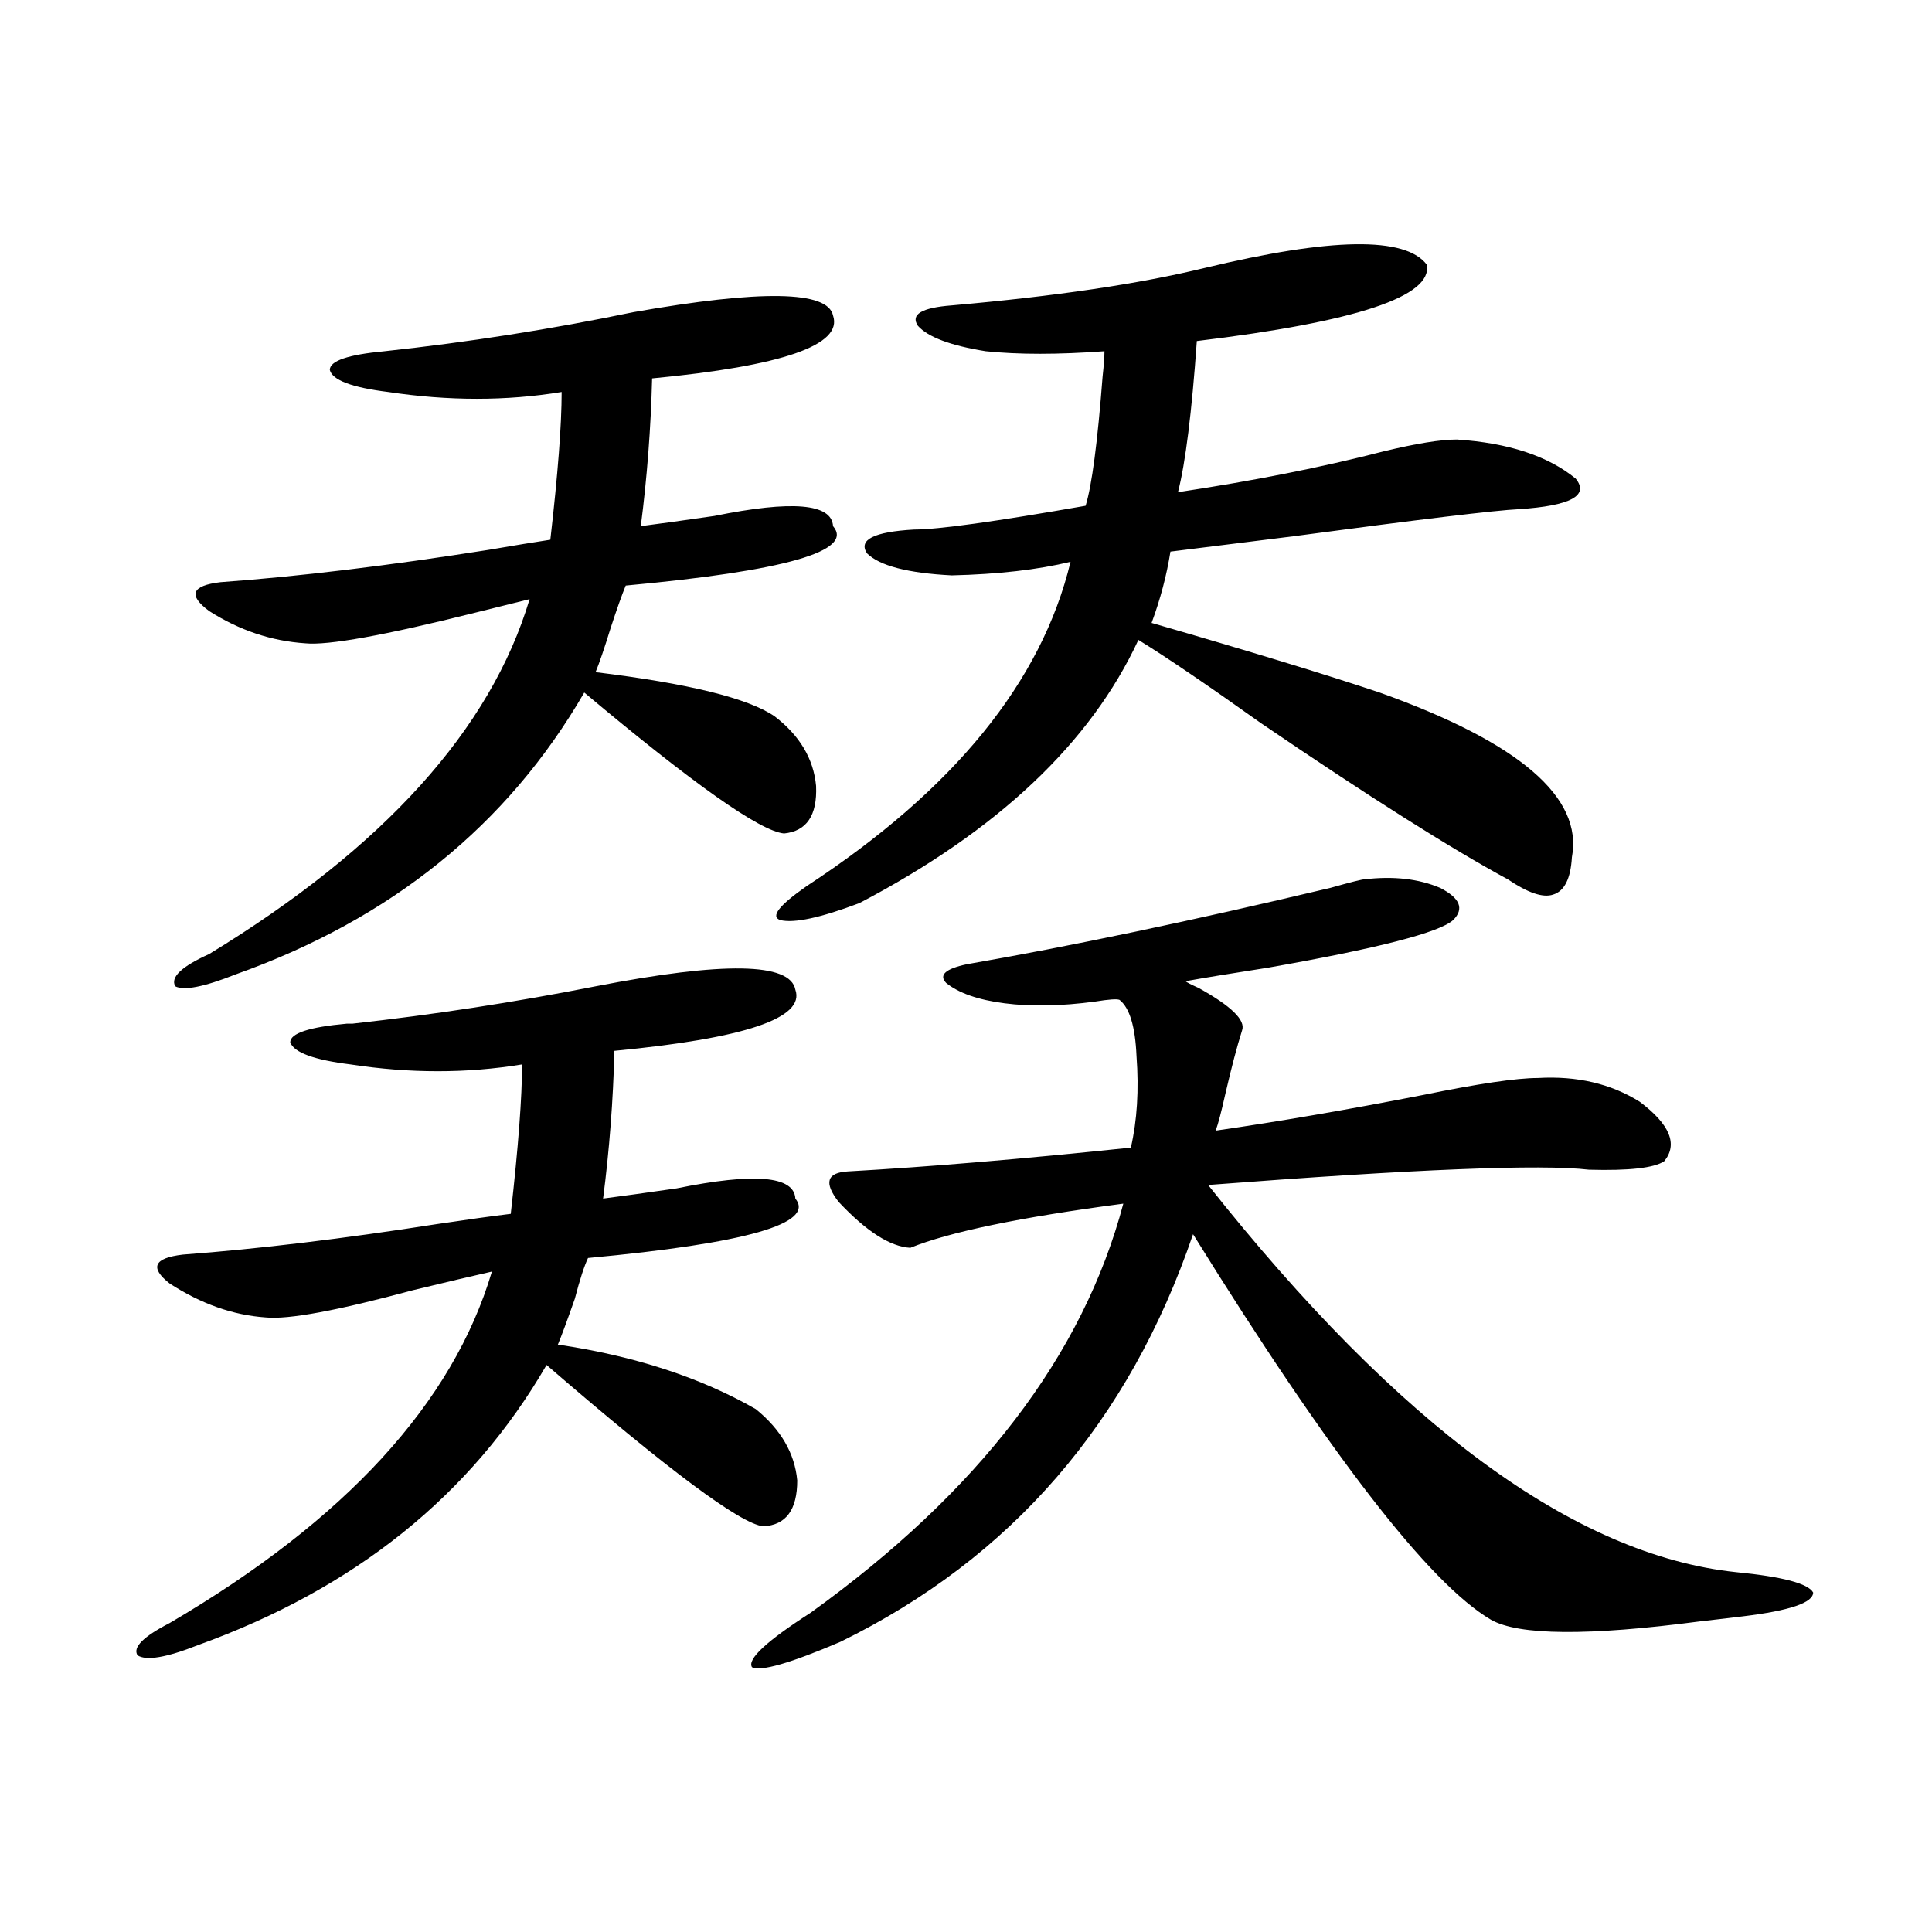 <?xml version="1.0" encoding="utf-8"?>
<!-- Generator: Adobe Illustrator 16.0.0, SVG Export Plug-In . SVG Version: 6.00 Build 0)  -->
<!DOCTYPE svg PUBLIC "-//W3C//DTD SVG 1.1//EN" "http://www.w3.org/Graphics/SVG/1.1/DTD/svg11.dtd">
<svg version="1.1" id="图层_1" xmlns="http://www.w3.org/2000/svg" xmlns:xlink="http://www.w3.org/1999/xlink" x="0px" y="0px"
	 width="1000px" height="1000px" viewBox="0 0 1000 1000" enable-background="new 0 0 1000 1000" xml:space="preserve">
<path d="M308.261,510.508c66.34-12.882,100.806-12.305,103.412,1.758c5.198,14.653-26.021,25.2-93.656,31.641
	c-0.655,25.79-2.606,51.278-5.854,76.465c9.101-1.167,21.783-2.925,38.048-5.273c40.319-8.198,60.807-6.44,61.462,5.273
	c10.396,12.896-25.365,23.153-107.314,30.762c-1.951,4.106-4.237,11.138-6.829,21.094c-3.902,11.138-6.829,19.048-8.78,23.73
	c39.664,5.864,73.81,17.001,102.437,33.398c13.003,10.547,20.152,22.852,21.463,36.914c0,15.243-5.854,23.153-17.561,23.73
	c-11.707-1.167-49.114-29.004-112.192-83.496c-39.023,67.388-99.189,115.714-180.483,145.02c-16.265,6.44-26.676,8.198-31.219,5.273
	c-2.607-4.106,2.927-9.668,16.585-16.699c91.049-53.312,146.658-113.956,166.825-181.934c-10.411,2.349-24.069,5.575-40.974,9.668
	c-39.023,10.547-64.389,15.243-76.096,14.063c-16.92-1.167-33.505-7.031-49.755-17.578c-10.412-8.198-8.14-13.184,6.829-14.941
	c39.023-2.925,82.925-8.198,131.704-15.82c15.609-2.335,28.292-4.093,38.047-5.273c3.902-34.565,5.854-60.343,5.854-77.344
	c-28.627,4.696-58.215,4.696-88.778,0c-18.872-2.335-29.268-6.152-31.219-11.426c0-4.683,9.756-7.91,29.268-9.668
	c0.64,0,1.616,0,2.927,0C224.681,525.161,266.631,518.72,308.261,510.508z M327.772,161.582
	c66.34-11.714,100.806-11.124,103.412,1.758c5.198,15.243-26.021,26.079-93.656,32.52c-0.655,25.79-2.606,51.278-5.854,76.465
	c9.101-1.167,21.783-2.925,38.048-5.273c40.319-8.198,60.807-6.44,61.462,5.273c11.052,12.896-24.725,23.153-107.314,30.762
	c-1.951,4.696-4.558,12.017-7.805,21.973c-3.262,10.547-5.854,18.169-7.805,22.852c48.124,5.864,79.022,13.485,92.681,22.852
	c13.003,9.97,20.152,21.973,21.463,36.035c0.641,15.243-4.878,23.442-16.585,24.609c-12.362-1.167-46.828-25.488-103.412-72.949
	c-39.679,68.555-99.845,117.196-180.483,145.898c-16.265,6.454-26.676,8.501-31.219,6.152c-2.607-4.683,3.247-10.245,17.561-16.699
	c90.394-55.069,145.682-116.304,165.849-183.691c-7.164,1.758-16.585,4.106-28.292,7.031c-46.828,11.728-76.095,17.001-87.802,15.82
	c-17.561-1.167-34.146-6.729-49.755-16.699c-11.067-8.198-9.116-13.184,5.854-14.941c40.319-2.925,86.492-8.487,138.533-16.699
	c13.658-2.335,24.39-4.093,32.194-5.273c3.902-33.976,5.854-59.464,5.854-76.465c-28.627,4.696-58.535,4.696-89.753,0
	c-18.872-2.335-28.948-6.152-30.243-11.426c0-4.683,9.42-7.91,28.292-9.668C242.562,177.114,285.487,170.371,327.772,161.582z
	 M500.451,499.082c53.978-9.366,116.735-22.55,188.288-39.551c10.396-2.925,16.25-4.395,17.561-4.395
	c14.954-1.758,27.957-0.288,39.023,4.395c10.396,5.273,12.683,10.849,6.829,16.699c-7.164,6.454-39.023,14.653-95.607,24.609
	c-18.871,2.938-33.17,5.273-42.926,7.031c0.641,0.591,2.927,1.758,6.829,3.516c16.905,9.38,24.39,16.699,22.438,21.973
	c-2.606,8.212-5.533,19.336-8.78,33.398c-1.951,8.789-3.582,14.941-4.878,18.457c32.515-4.683,68.291-10.835,107.314-18.457
	c28.612-5.851,48.444-8.789,59.511-8.789c20.152-1.167,37.713,2.938,52.682,12.305c15.609,11.728,19.832,21.973,12.683,30.762
	c-5.213,3.516-18.216,4.985-39.023,4.395c-24.725-2.925-90.409-0.288-197.068,7.91C724.181,738.145,815.23,804.941,898.49,813.73
	c24.055,2.349,37.393,5.851,39.999,10.547c0,5.273-12.042,9.366-36.097,12.305c-4.558,0.577-12.042,1.456-22.438,2.637
	c-57.895,7.608-93.991,7.319-108.29-0.879c-31.874-18.759-83.26-85.254-154.143-199.512
	c-33.17,97.271-93.991,167.583-182.435,210.938c-26.021,11.124-41.31,15.519-45.853,13.184c-2.606-4.106,7.47-13.485,30.243-28.125
	c87.147-62.69,141.125-133.292,161.947-211.816c-53.337,7.031-90.089,14.653-110.241,22.852
	c-10.411-0.577-22.773-8.487-37.072-23.73c-7.805-9.956-6.188-15.229,4.878-15.82c41.615-2.335,90.395-6.44,146.338-12.305
	c3.247-14.063,4.223-29.883,2.927-47.461c-0.655-15.229-3.582-24.897-8.78-29.004c-1.311-0.577-5.533-0.288-12.683,0.879
	c-17.561,2.349-33.17,2.637-46.828,0.879s-23.749-5.273-30.243-10.547C485.817,504.657,489.385,501.431,500.451,499.082z
	 M714.104,358.457c72.193,25.79,105.363,54.204,99.51,85.254c-0.655,11.138-3.902,17.578-9.756,19.336
	c-5.213,1.758-13.018-0.879-23.414-7.91c-29.268-15.82-71.873-42.765-127.802-80.859c-27.972-19.913-49.114-34.277-63.413-43.066
	c-24.725,53.325-72.849,98.739-144.387,136.23c-20.167,7.622-33.825,10.547-40.975,8.789c-5.213-1.758-0.655-7.608,13.658-17.578
	c76.096-49.796,121.613-105.757,136.582-167.871c-16.92,4.106-37.407,6.454-61.462,7.031c-22.773-1.167-37.407-4.972-43.901-11.426
	c-4.558-7.031,3.567-11.124,24.39-12.305c12.348,0,41.95-4.093,88.778-12.305c3.247-10.547,6.174-32.808,8.78-66.797
	c0.641-5.851,0.976-10.245,0.976-13.184c-24.069,1.758-44.557,1.758-61.462,0c-18.216-2.925-29.923-7.319-35.121-13.184
	c-3.902-5.851,1.951-9.366,17.561-10.547c53.322-4.683,96.903-11.124,130.729-19.336c65.685-15.82,104.053-16.397,115.119-1.758
	c3.247,16.411-36.432,29.595-119.021,39.551c-2.606,36.914-5.854,62.993-9.756,78.223c39.023-5.851,74.465-12.882,106.339-21.094
	c16.905-4.093,29.588-6.152,38.048-6.152c26.661,1.758,47.148,8.501,61.462,20.215c7.149,8.789-2.606,14.063-29.268,15.82
	c-12.362,0.591-51.386,5.273-117.07,14.063c-27.972,3.516-49.114,6.152-63.413,7.91c-1.951,12.305-5.213,24.609-9.756,36.914
	C646.789,337.075,686.133,349.091,714.104,358.457z"/>
</svg>
